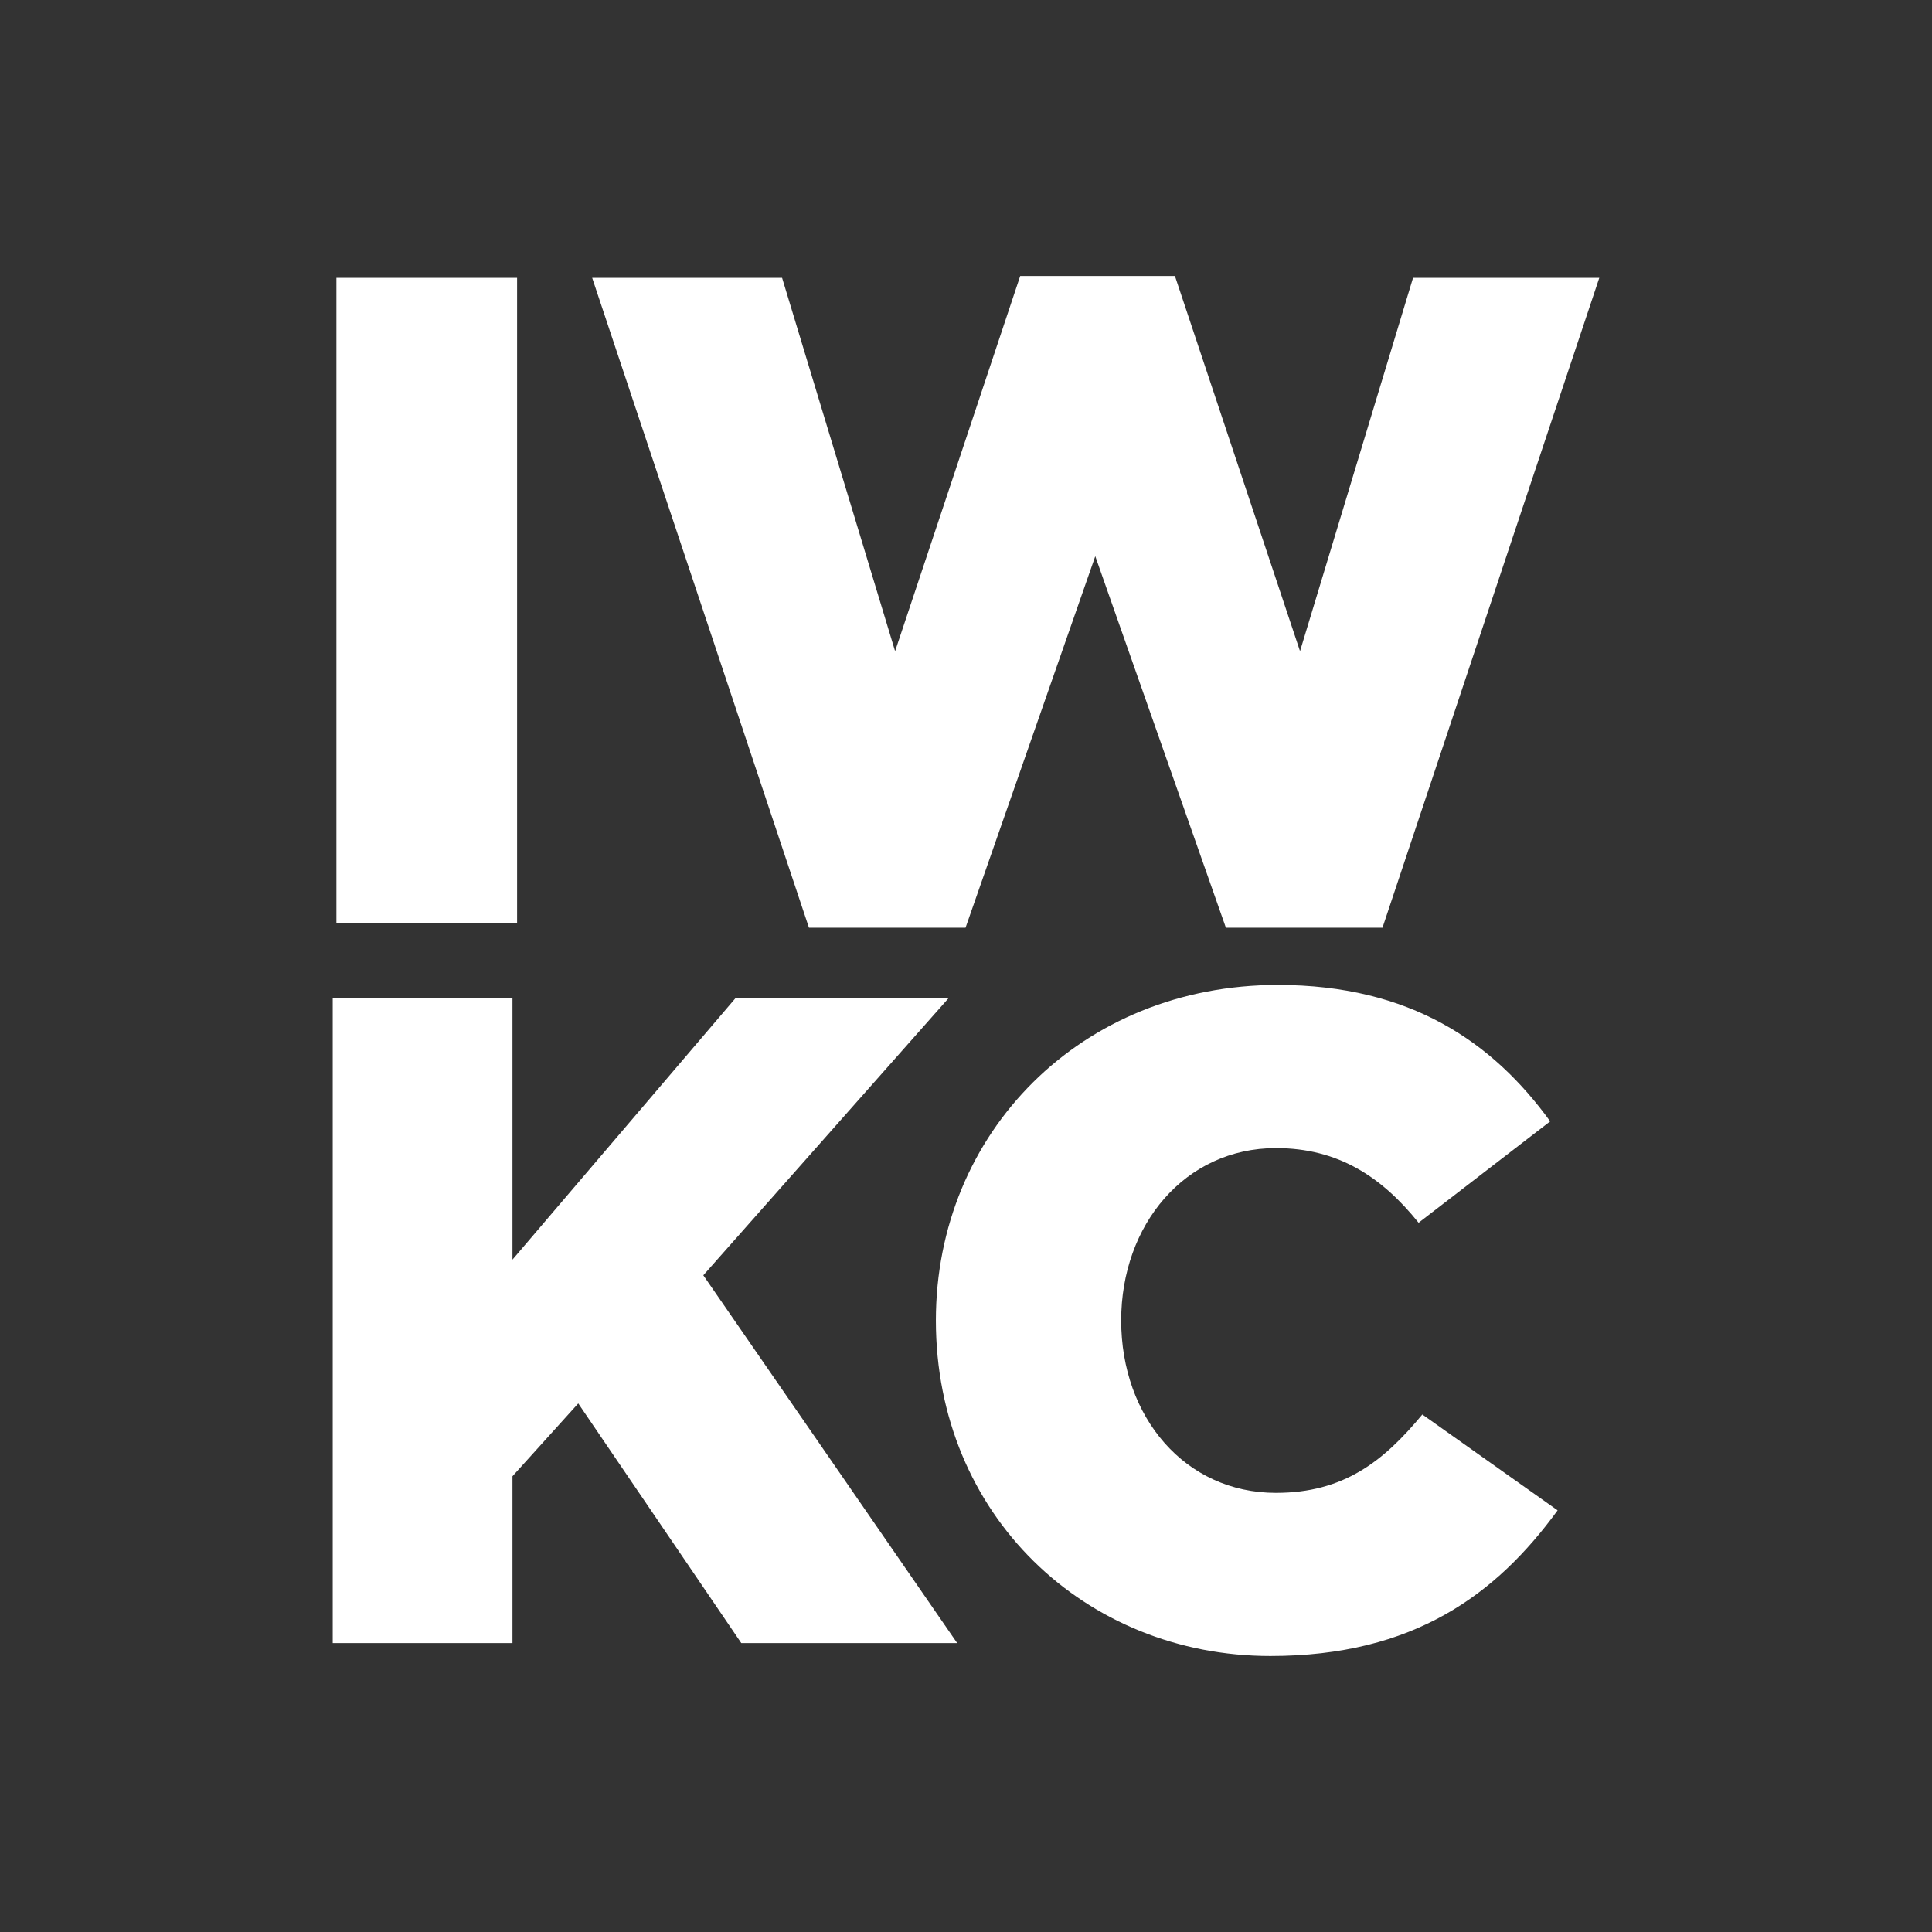 <svg width="56" height="56" viewBox="0 0 56 56" fill="none" xmlns="http://www.w3.org/2000/svg">
<rect x="0" y="0" width="56" height="56" fill="#333333" stroke="none"/>
<path d="M9.751 26.756H14.988V8.053H9.751V26.756ZM23.448 26.89H27.987L31.747 16.122L35.533 26.89H40.072L46.356 8.053H40.958L37.682 18.875L34.056 8H29.571L25.945 18.875L22.669 8.053H17.164L23.448 26.89ZM9.644 47.626H14.854V42.79L16.761 40.679L21.487 47.626H27.745L20.386 36.965L27.503 28.923H21.326L14.854 36.511V28.923H9.644V47.626ZM36.822 48C40.985 48 43.375 46.21 45.148 43.778L41.227 41C40.099 42.362 38.944 43.271 36.983 43.271C34.352 43.271 32.498 41.08 32.498 38.274C32.498 35.496 34.352 33.278 36.983 33.278C38.783 33.278 40.045 34.106 41.119 35.442L44.933 32.503C43.268 30.205 40.877 28.549 37.037 28.549C31.344 28.549 27.127 32.824 27.127 38.274C27.127 43.912 31.451 48 36.822 48Z" fill="white"/>
</svg>
